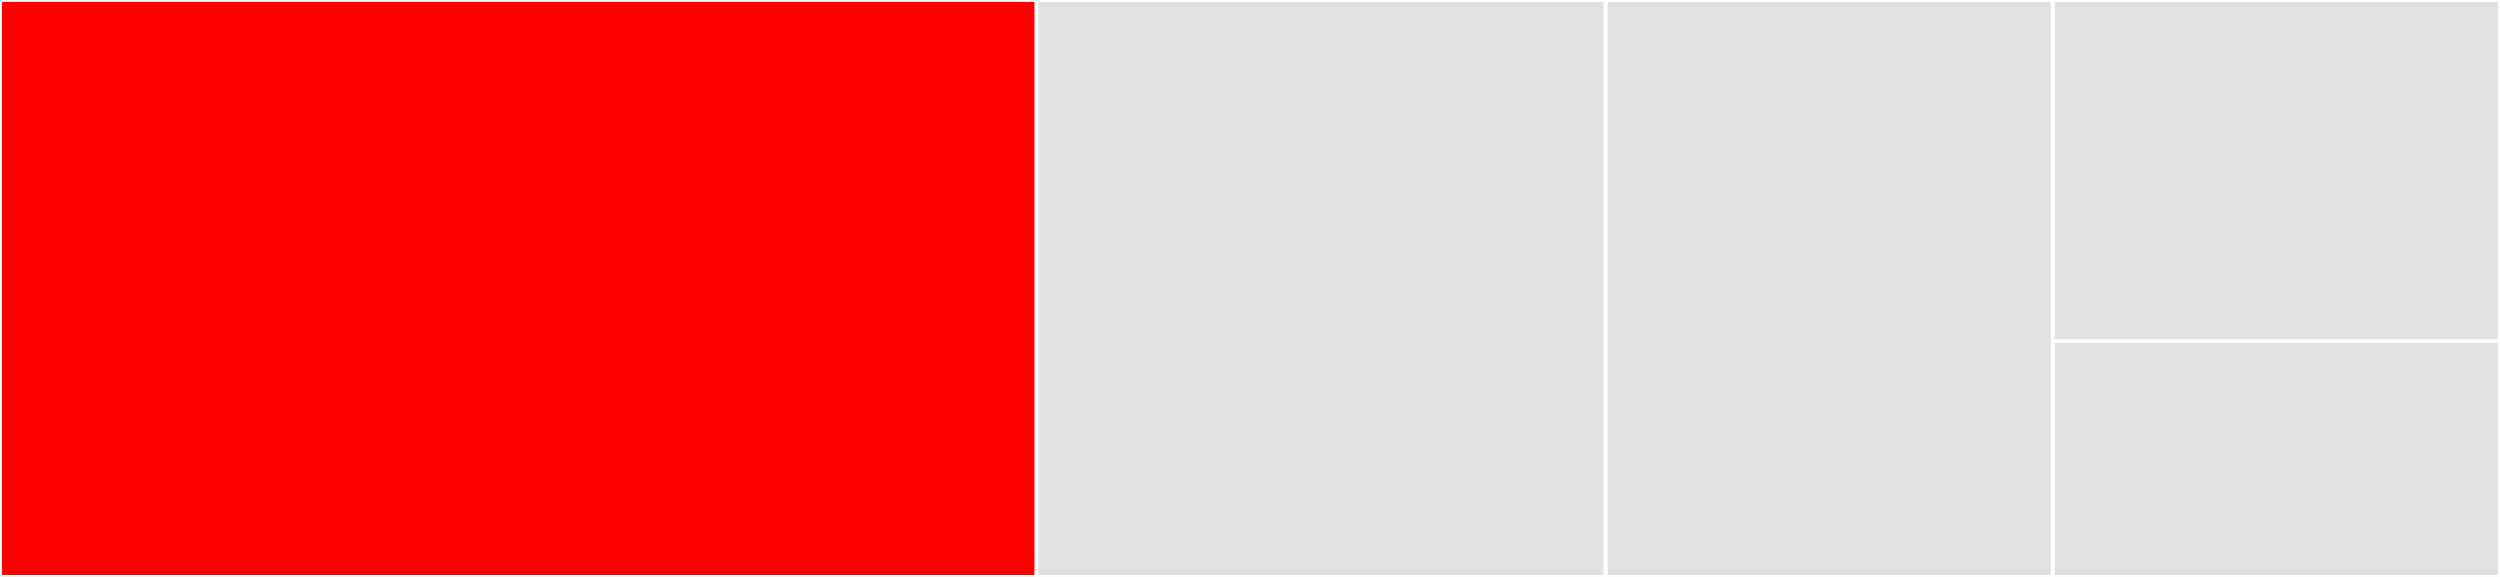 <svg baseProfile="full" width="650" height="150" viewBox="0 0 650 150" version="1.1"
xmlns="http://www.w3.org/2000/svg" xmlns:ev="http://www.w3.org/2001/xml-events"
xmlns:xlink="http://www.w3.org/1999/xlink">

<rect x="0" y="0" width="650" height="150" fill="#333333" stroke="none"/>

<style>rect.s{mask:url(#mask);}</style>
<defs>
  <pattern id="white" width="4" height="4" patternUnits="userSpaceOnUse" patternTransform="rotate(45)">
    <rect width="2" height="2" transform="translate(0,0)" fill="white"></rect>
  </pattern>
  <mask id="mask">
    <rect x="0" y="0" width="100%" height="100%" fill="url(#white)"></rect>
  </mask>
</defs>

<rect x="0" y="0" width="269.512" height="150" fill="red" stroke="white" stroke-width="1" class=" tooltipped" data-content="parser.js"><title>parser.js</title></rect>
<rect x="269.512" y="0" width="147.967" height="150.0" fill="#e1e1e1" stroke="white" stroke-width="1" class=" tooltipped" data-content="index.js"><title>index.js</title></rect>
<rect x="417.48" y="0" width="116.26" height="150.0" fill="#e1e1e1" stroke="white" stroke-width="1" class=" tooltipped" data-content="errors.js"><title>errors.js</title></rect>
<rect x="533.74" y="0" width="116.26" height="88.636" fill="#e1e1e1" stroke="white" stroke-width="1" class=" tooltipped" data-content="algorithm.js"><title>algorithm.js</title></rect>
<rect x="533.74" y="88.636" width="116.26" height="61.364" fill="#e1e1e1" stroke="white" stroke-width="1" class=" tooltipped" data-content="verify.js"><title>verify.js</title></rect>
</svg>